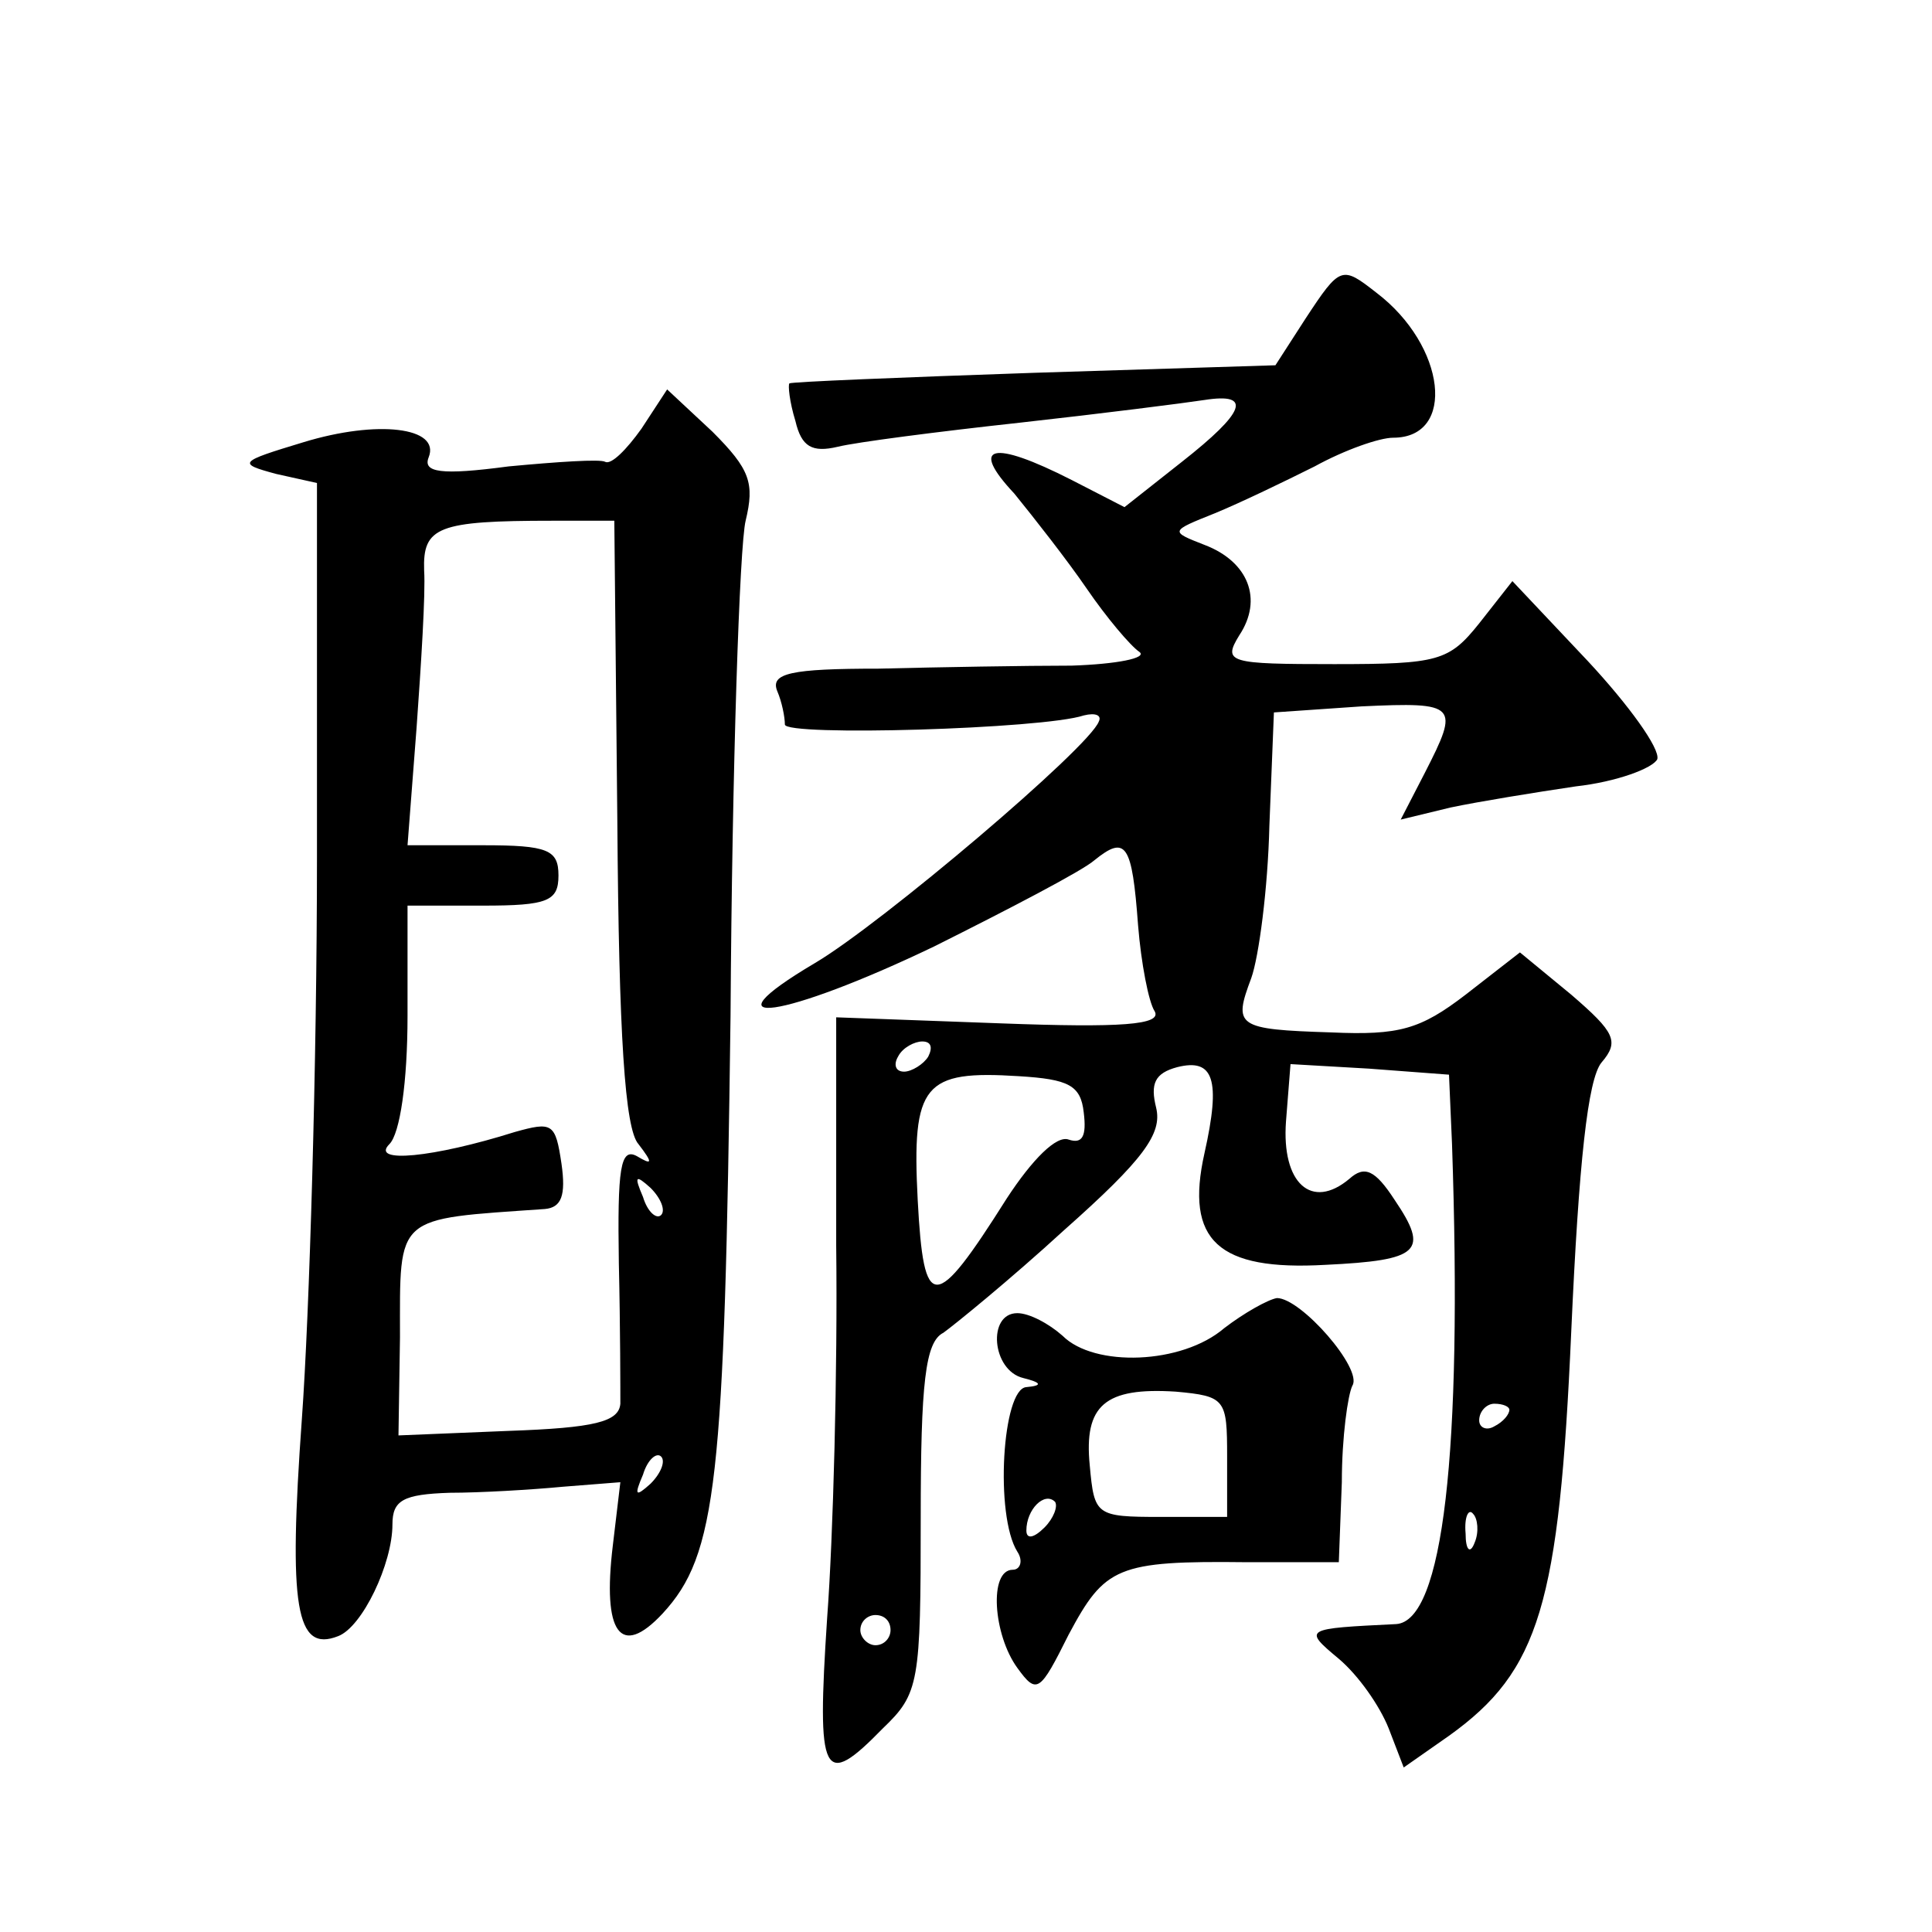 <?xml version="1.0" standalone="no"?>
<!DOCTYPE svg PUBLIC "-//W3C//DTD SVG 20010904//EN"
 "http://www.w3.org/TR/2001/REC-SVG-20010904/DTD/svg10.dtd">
<svg version="1.0" xmlns="http://www.w3.org/2000/svg"
 width="128pt" height="128pt" viewBox="0 0 128 128"
 preserveAspectRatio="xMidYMid meet">
<g transform="translate(0,128) scale(0.1,-0.1)"
fill="#0" stroke="none">
<path d="M865 1069 l-20 -31 -160 -5 c-88 -3 -161 -6 -162 -7 -1 -1 0 -12 4 -25
4 -17 11 -21 28 -17 12 3 66 10 121 16 54 6 109 13 122 15 32 5 27 -8 -15 -41 l-38
-30 -35 18 c-53 27 -68 23 -38 -9 13 -16 35 -44 48 -63 13 -19 29 -38 35 -42 5
-4 -15 -8 -45 -9 -30 0 -88 -1 -128 -2 -58 0 -72 -3 -67 -15 3 -7 5 -17 5 -22 0
-8 171 -3 198 6 8 2 12 0 10 -4 -6 -17 -144 -134 -188 -160 -76 -45 -21 -37 79
11 50 25 98 50 106 57 21 17 25 11 29 -43 2 -25 7 -51 11 -57 5 -9 -22 -11 -102
-8 l-109 4 0 -151 c1 -82 -2 -194 -6 -247 -7 -106 -3 -114 37 -73 24 23 25 30 25
139 0 90 3 117 15 123 7 5 44 35 80 68 53 47 65 64 61 81 -4 16 -1 23 14 27 24
6 29 -8 18 -57 -13 -58 9 -78 80 -74 63 3 69 9 46 43 -13 20 -20 23 -30 14 -25
-21 -45 -3 -42 38 l3 38 52 -3 53 -4 2 -46 c7 -205 -6 -316 -37 -318 -61 -3 -62
-3 -38 -23 13 -11 27 -31 33 -46 l10 -26 30 21 c60 43 73 87 81 268 5 112 11 167
20 178 12 14 9 20 -20 45 l-34 28 -36 -28 c-30 -23 -44 -27 -89 -25 -63 2 -65 4
-53 36 5 14 11 59 12 101 l3 75 58 4 c64 3 65 1 42 -44 l-16 -31 33 8 c19 4 56
10 83 14 27 3 51 12 54 18 2 7 -19 36 -46 65 l-50 53 -22 -28 c-20 -25 -27 -27
-96 -27 -70 0 -74 1 -63 19 16 24 6 49 -23 60 -23 9 -23 9 7 21 17 7 46 21 66 31
20 11 43 19 52 19 42 0 35 61 -11 96 -23 18 -24 18 -47 -17z m-250 -489 c-3 -5
-11 -10 -16 -10 -6 0 -7 5 -4 10 3 6 11 10 16 10 6 0 7 -4 4 -10z m103 -37 c2 -16
-1 -21 -10 -18 -8 3 -24 -13 -41 -39 -48 -76 -55 -76 -59 -1 -4 77 4 86 67 82 33
-2 41 -6 43 -24z m282 -197 c0 -3 -4 -8 -10 -11 -5 -3 -10 -1 -10 4 0 6 5 11 10
11 6 0 10 -2 10 -4z m-23 -88 c-3 -8 -6 -5 -6 6 -1 11 2 17 5 13 3 -3 4 -12 1 -19z
m-387 -58 c0 -5 -4 -10 -10 -10 -5 0 -10 5 -10 10 0 6 5 10 10 10 6 0 10 -4 10
-10z M425 996 c-10 -14 -20 -24 -24 -22 -3 2 -32 0 -64 -3 -45 -6 -57 -4 -53 6
8 20 -34 25 -83 10 -43 -13 -44 -14 -18 -21 l27 -6 0 -248 c0 -136 -5 -303 -10
-372 -9 -125 -4 -155 24 -144 16 6 36 48 36 74 0 16 7 20 38 21 20 0 54 2 75 4
l38 3 -5 -42 c-7 -58 5 -75 33 -45 36 39 41 87 45 396 1 164 6 312 10 328 6 25
3 34 -22 59 l-30 28 -17 -26z m-16 -260 c1 -142 5 -204 14 -214 10 -13 9 -14 -1
-8 -11 6 -13 -8 -12 -71 1 -43 1 -85 1 -93 -1 -12 -17 -16 -74 -18 l-73 -3 1 65
c0 82 -4 78 96 85 11 1 14 9 11 30 -4 27 -6 28 -31 21 -54 -17 -96 -21 -83 -8 7
7 12 41 12 85 l0 73 50 0 c43 0 50 3 50 20 0 17 -7 20 -50 20 l-50 0 6 78 c3 42
6 89 5 104 -1 29 9 33 85 33 l41 0 2 -199z m29 -261 c-3 -3 -9 2 -12 12 -6 14 -5
15 5 6 7 -7 10 -15 7 -18z m-7 -178 c-10 -9 -11 -8 -5 6 3 10 9 15 12 12 3 -3 0
-11 -7 -18z M811 400 c-28 -24 -86 -26 -107 -5 -9 8 -22 15 -30 15 -20 0 -17 -38
4 -43 12 -3 13 -5 2 -6 -16 -1 -21 -85 -6 -109 4 -6 2 -12 -3 -12 -16 0 -13 -43
3 -65 13 -18 15 -16 34 22 24 45 32 49 118 48 l61 0 2 53 c0 30 4 58 7 64 7 11
-34 58 -50 58 -6 -1 -22 -10 -35 -20z m2 -85 l0 -40 -44 0 c-43 0 -44 1 -47 34
-4 40 10 52 57 49 33 -3 34 -5 34 -43z m-121 -47 c-7 -7 -12 -8 -12 -2 0 14 12
26 19 19 2 -3 -1 -11 -7 -17z"/>
</g>
</svg>

